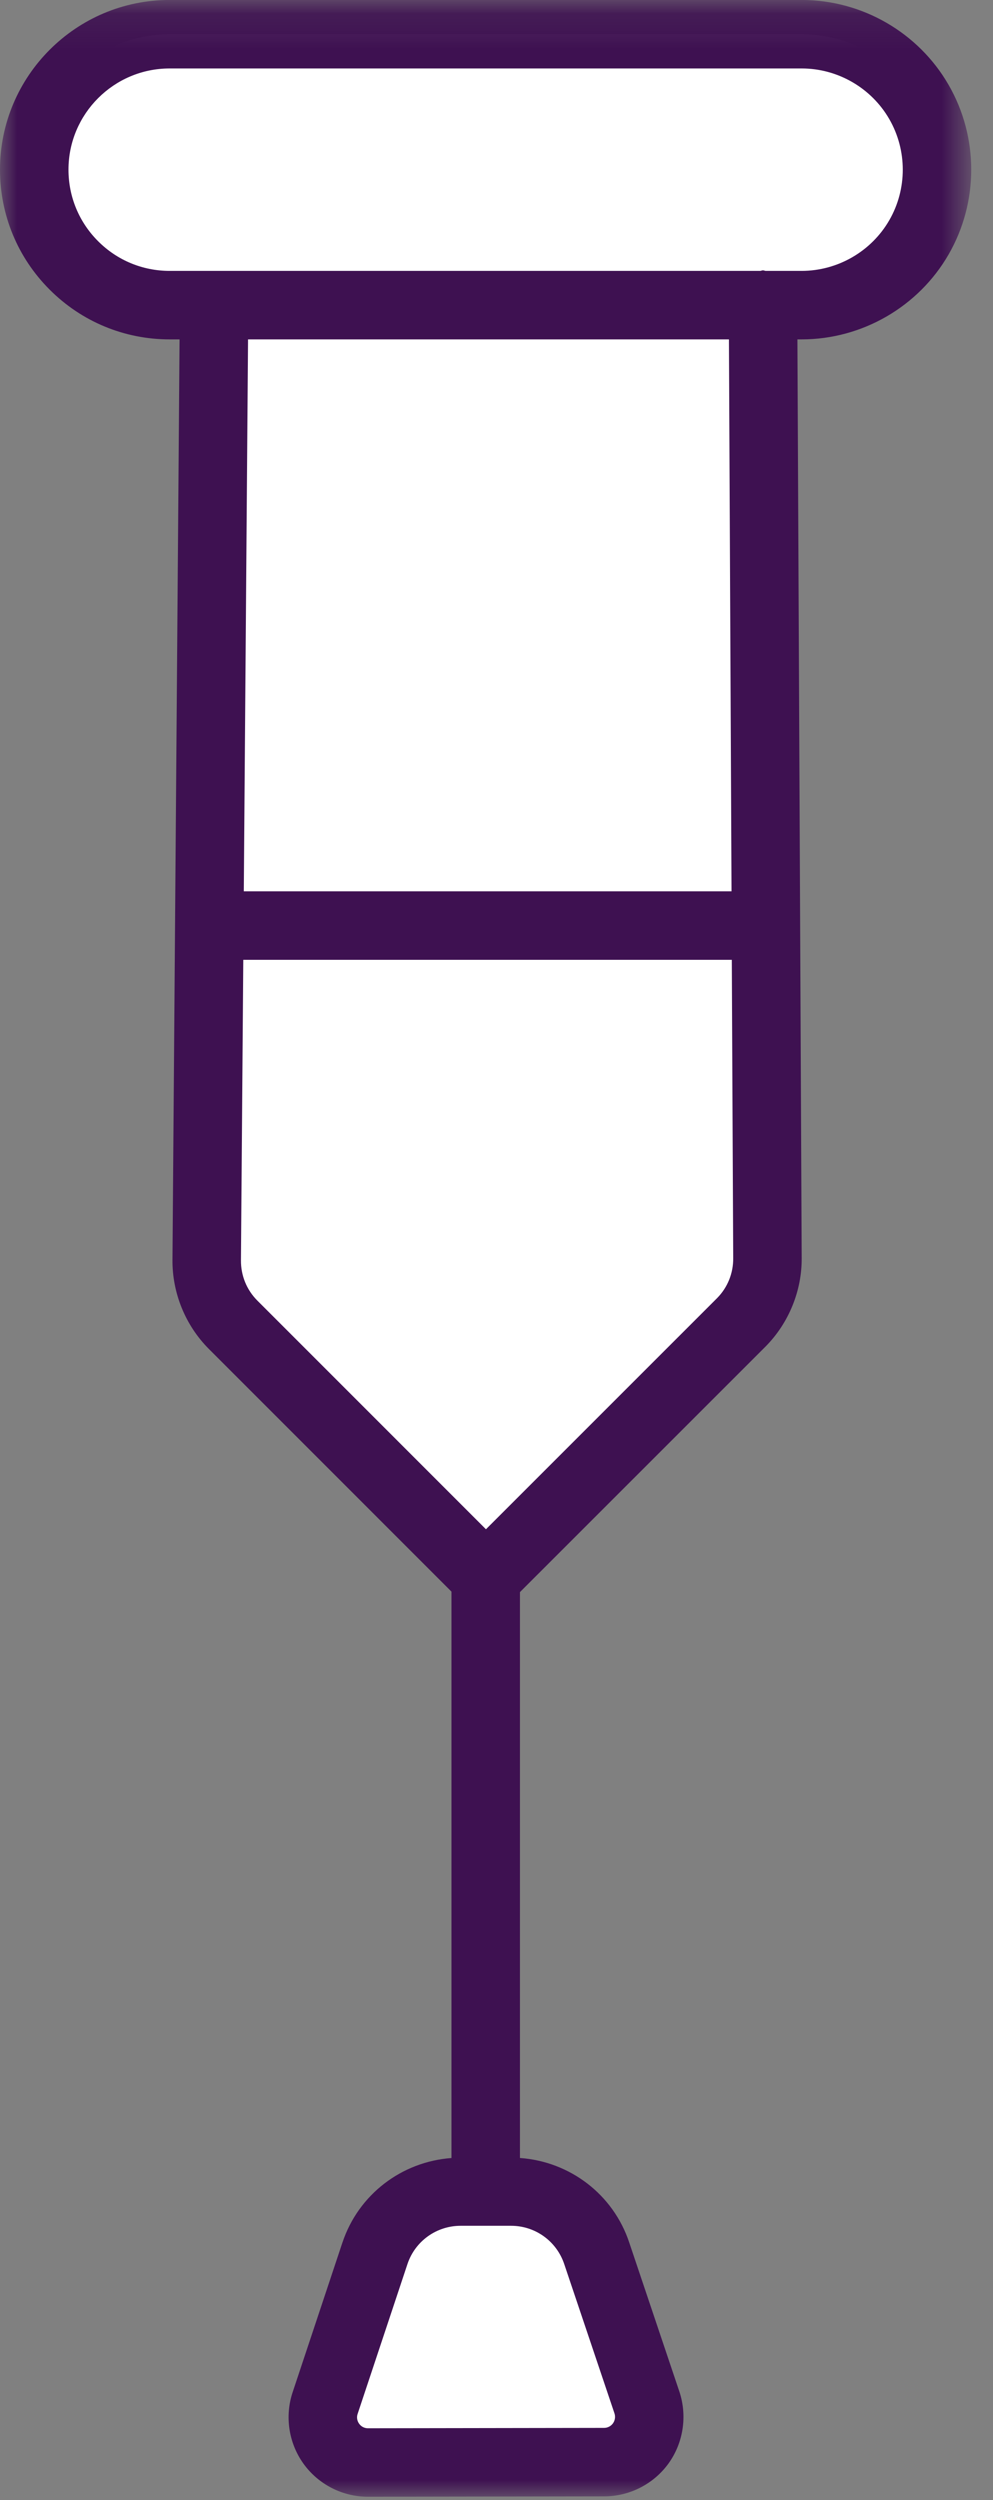 <?xml version="1.0" encoding="UTF-8"?> <svg xmlns="http://www.w3.org/2000/svg" xmlns:xlink="http://www.w3.org/1999/xlink" width="29px" height="73px" viewBox="0 0 29 73"><rect x="0" y="0" width="29" height="73" fill="#808080" stroke="none"/><!-- Generator: Sketch 54.1 (76490) - https://sketchapp.com --><title>Group 8</title><desc>Created with Sketch.</desc><defs><polygon id="path-1" points="0 0.096 28.364 0.096 28.364 73 0 73"></polygon></defs><g id="Websites" stroke="none" stroke-width="1" fill="none" fill-rule="evenodd"><g id="2.4-treatment-options" transform="translate(-852, -2318)"><g id="Group-8" transform="translate(852, 2317)"><path d="M26.836,3.977 C26.13,2.753 24.823,1.999 23.411,2 L4.954,2 C2.771,2 1,3.771 1,5.955 C0.999,7.003 1.416,8.01 2.158,8.752 C2.899,9.495 3.906,9.911 4.956,9.911 L9.878,9.911 L6.252,9.915 L6.037,37.795 C6.03,38.503 6.308,39.183 6.808,39.684 L14.192,47.069 L21.649,39.612 C22.146,39.111 22.421,38.433 22.413,37.729 L22.283,9.911 L23.412,9.911 C24.825,9.91 26.131,9.156 26.837,7.932 C27.543,6.708 27.543,5.201 26.836,3.977" id="Fill-1" fill="#FFFFFF"></path><path d="M17.427,66.795 C17.068,65.718 16.06,64.991 14.923,64.992 L13.454,64.992 C12.319,64.991 11.31,65.718 10.95,66.795 L9.495,71.171 C9.362,71.572 9.429,72.014 9.677,72.357 C9.923,72.7 10.321,72.904 10.743,72.904 L17.646,72.894 C18.069,72.893 18.466,72.69 18.713,72.346 C18.96,72.002 19.029,71.562 18.895,71.159 L17.427,66.795 Z" id="Fill-3" fill="#FFFFFF"></path><g id="Group-7" transform="translate(0, 0.904)"><mask id="mask-2" fill="white"><use xlink:href="#path-1"></use></mask><g id="Clip-6"></g><path d="M25.971,6.527 C25.446,7.438 24.464,8.005 23.412,8.006 L22.361,8.006 C22.334,8.004 22.311,7.99 22.283,7.99 L22.279,7.99 C22.251,7.99 22.23,8.004 22.203,8.006 L4.956,8.006 C4.166,8.006 3.423,7.698 2.866,7.14 C2.308,6.583 2,5.84 2,5.049 C2,3.421 3.325,2.095 4.954,2.095 L23.411,2.095 L23.413,2.095 C24.464,2.095 25.444,2.661 25.97,3.572 C26.496,4.483 26.497,5.616 25.971,6.527 L25.971,6.527 Z M21.364,26.122 L7.12,26.122 L7.244,10.006 L21.288,10.006 L21.364,26.122 Z M20.943,38 L14.192,44.75 L7.516,38.073 C7.203,37.759 7.034,37.342 7.037,36.898 L7.105,28.122 L21.372,28.122 L21.413,36.834 C21.417,37.274 21.249,37.69 20.943,38 L20.943,38 Z M16.479,66.209 L17.946,70.568 C17.978,70.666 17.961,70.774 17.901,70.857 C17.842,70.939 17.745,70.989 17.644,70.989 L10.743,71 C10.643,71 10.547,70.951 10.488,70.867 C10.428,70.785 10.411,70.677 10.444,70.582 L11.899,66.207 C12.122,65.537 12.746,65.088 13.453,65.088 L13.454,65.088 L14.925,65.088 L14.926,65.088 C15.632,65.088 16.255,65.537 16.479,66.209 L16.479,66.209 Z M27.702,2.572 C26.82,1.044 25.176,0.095 23.413,0.095 L23.41,0.095 L4.954,0.095 C2.223,0.095 -0,2.318 -0,5.049 C-0,6.374 0.516,7.619 1.451,8.554 C2.387,9.49 3.632,10.006 4.956,10.006 L5.244,10.006 L5.037,36.881 C5.028,37.85 5.415,38.799 6.101,39.486 L13.185,46.571 L13.185,63.109 C11.73,63.216 10.47,64.173 10.002,65.574 C10.002,65.574 10.001,65.574 10.001,65.575 L8.545,69.952 C8.312,70.656 8.432,71.435 8.864,72.036 C9.298,72.639 10,73 10.745,73 L17.648,72.989 C18.391,72.987 19.092,72.627 19.526,72.025 C19.957,71.423 20.076,70.644 19.843,69.936 L18.376,65.575 C17.908,64.17 16.644,63.212 15.185,63.108 L15.185,46.585 L22.361,39.411 C23.039,38.725 23.423,37.779 23.413,36.819 L23.288,10.006 L23.413,10.006 C25.178,10.005 26.822,9.054 27.703,7.527 C28.585,5.998 28.585,4.099 27.702,2.572 L27.702,2.572 Z" id="Fill-5" fill="#3E1151" mask="url(#mask-2)"></path></g></g></g></g></svg> 
